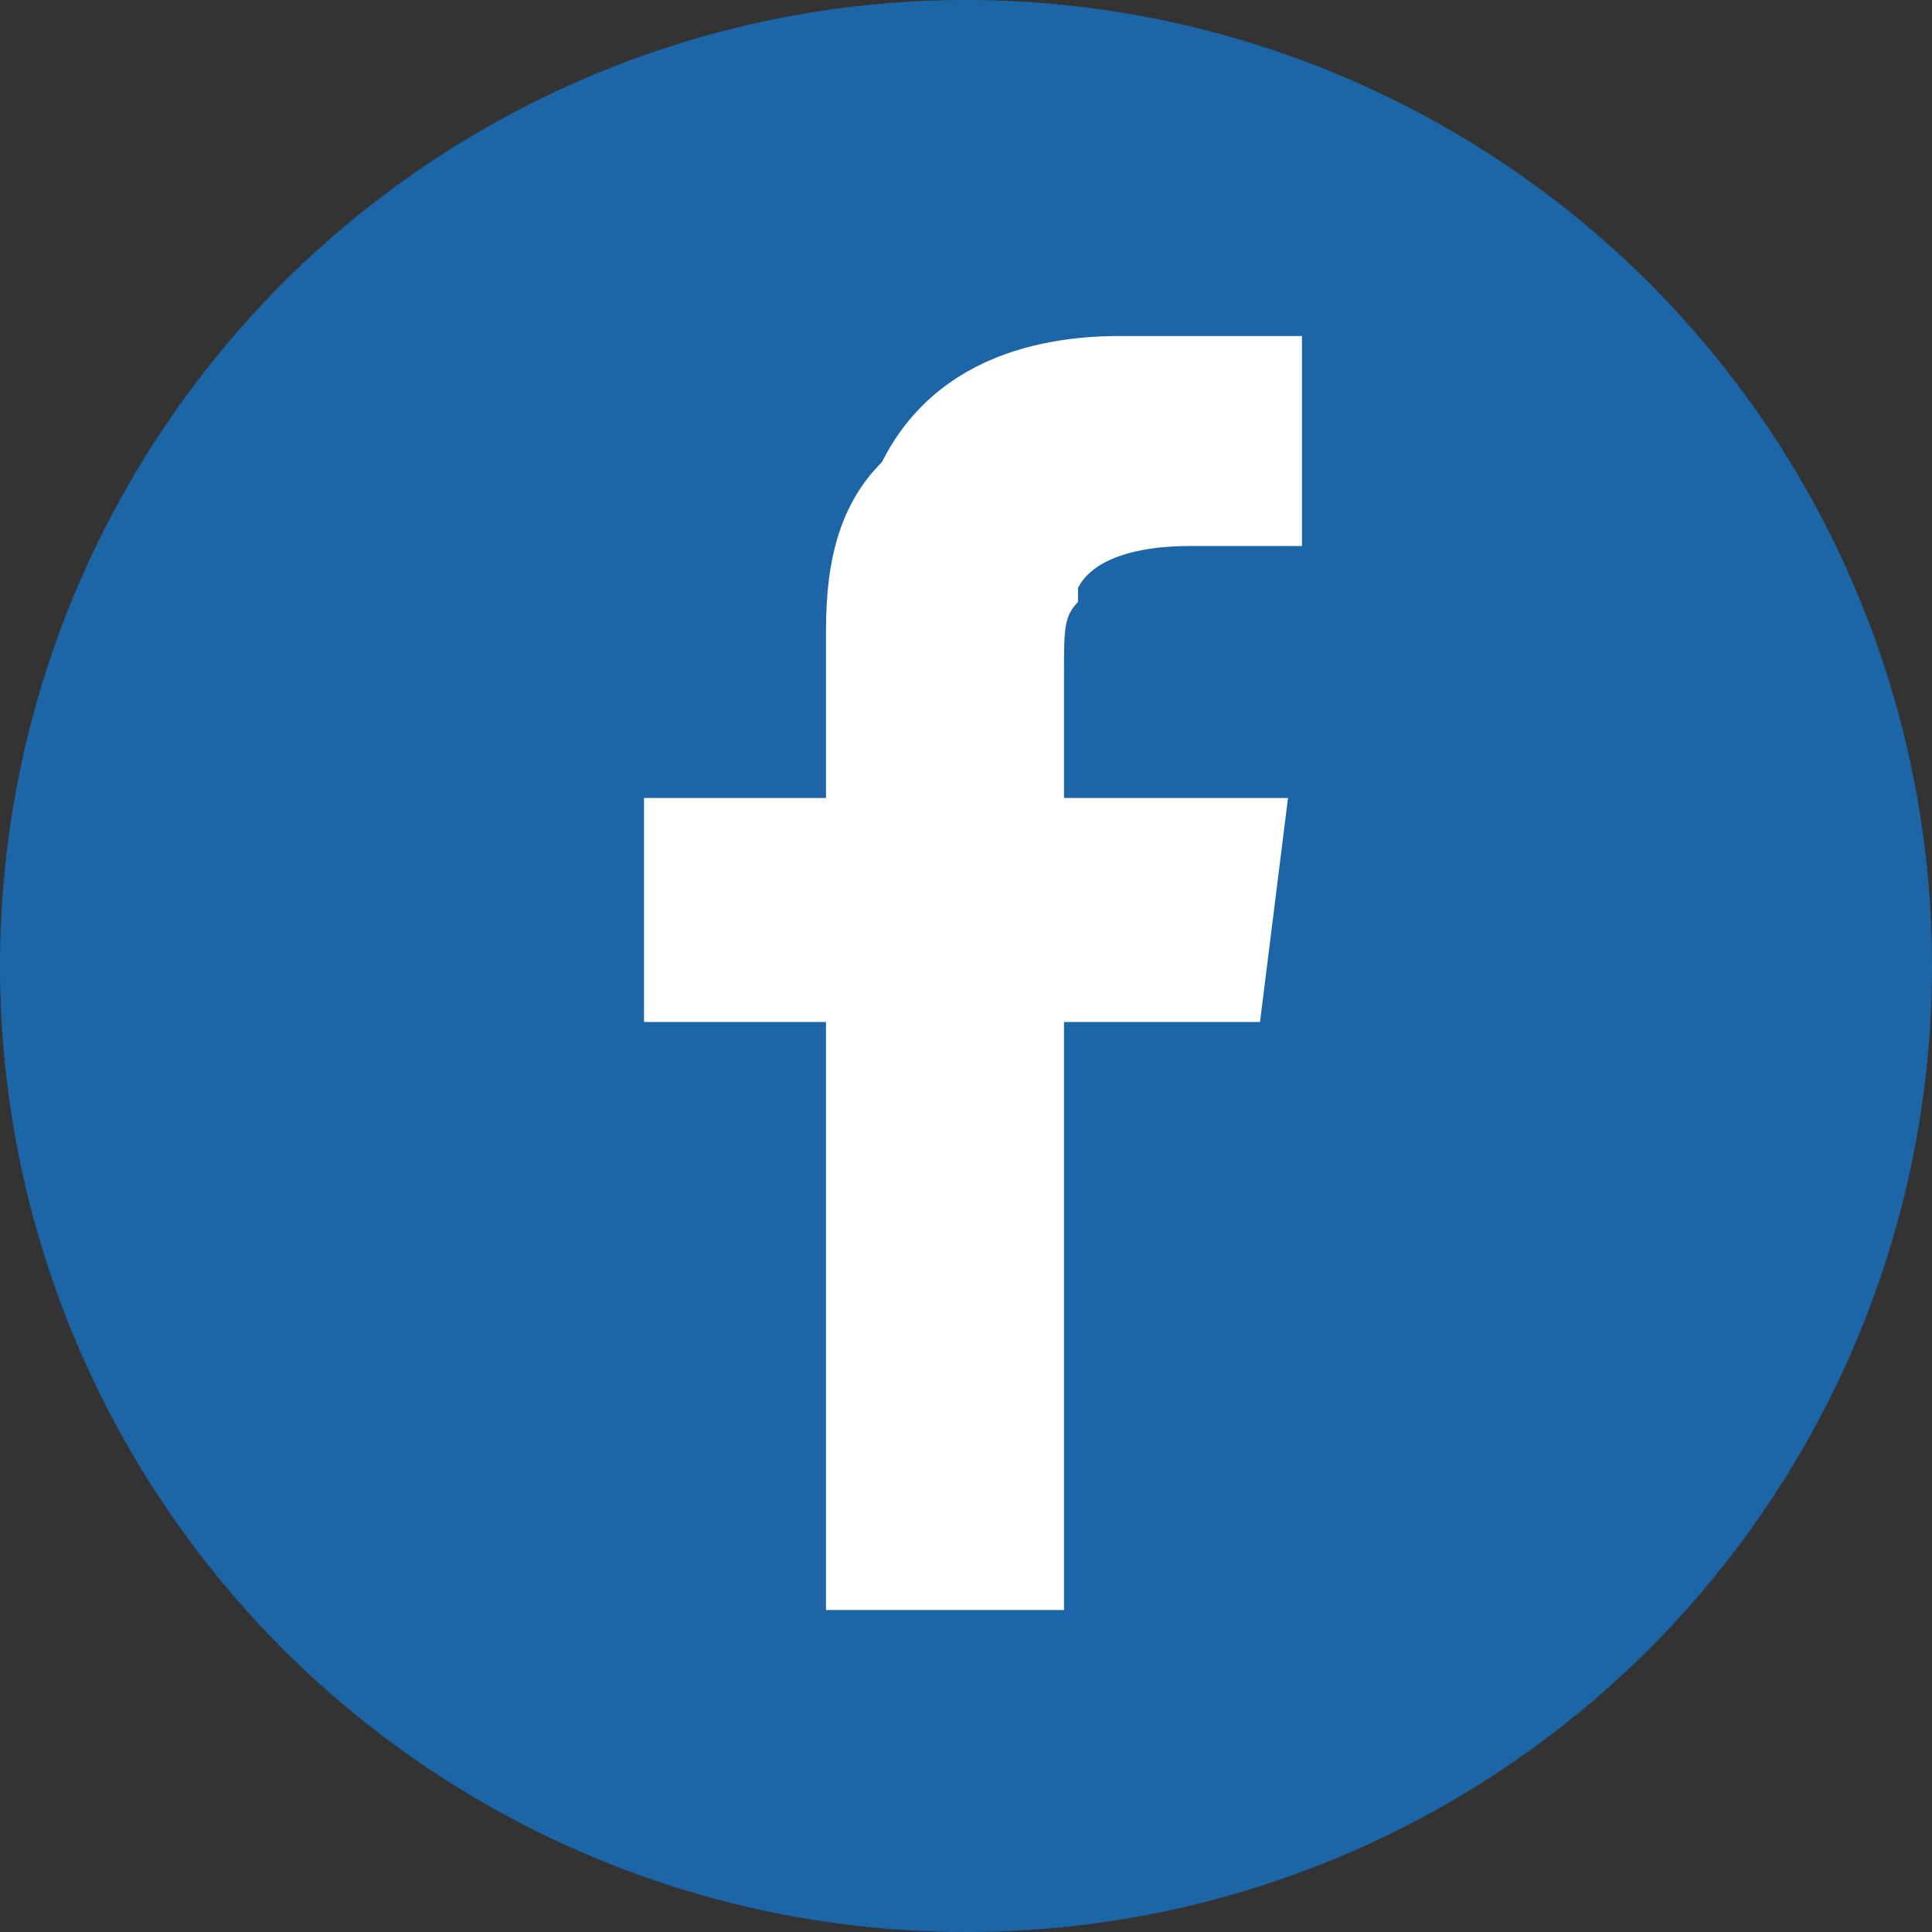 <?xml version="1.0" encoding="UTF-8"?>
<!DOCTYPE svg PUBLIC "-//W3C//DTD SVG 1.1//EN" "http://www.w3.org/Graphics/SVG/1.1/DTD/svg11.dtd">
<!-- Creator: CorelDRAW X6 -->
<svg xmlns="http://www.w3.org/2000/svg" xml:space="preserve" width="11.995mm" height="11.995mm" version="1.1" shape-rendering="geometricPrecision" text-rendering="geometricPrecision" image-rendering="optimizeQuality" fill-rule="evenodd" clip-rule="evenodd"
viewBox="0 0 138 138"
 xmlns:xlink="http://www.w3.org/1999/xlink">
 <rect x="0" y="0" width="138" height="138" fill="#333333" stroke="none"/>
 <g id="Layer_x0020_1">
  <g id="_1141543840">
   <circle fill="#1C66A7" cx="69" cy="69" r="69"/>
   <path fill="white" d="M76 115l0 -42 14 0 2 -16 -16 0 0 -9c0,-3 0,-4 1,-5 0,0 0,0 0,-1 1,-2 4,-3 8,-3l8 0 0 -15c-4,0 -8,0 -13,0 -8,0 -14,3 -17,9 -3,3 -4,7 -4,12l0 12 -13 0 0 16 13 0 0 42 17 0z"/>
  </g>
 </g>
</svg>
